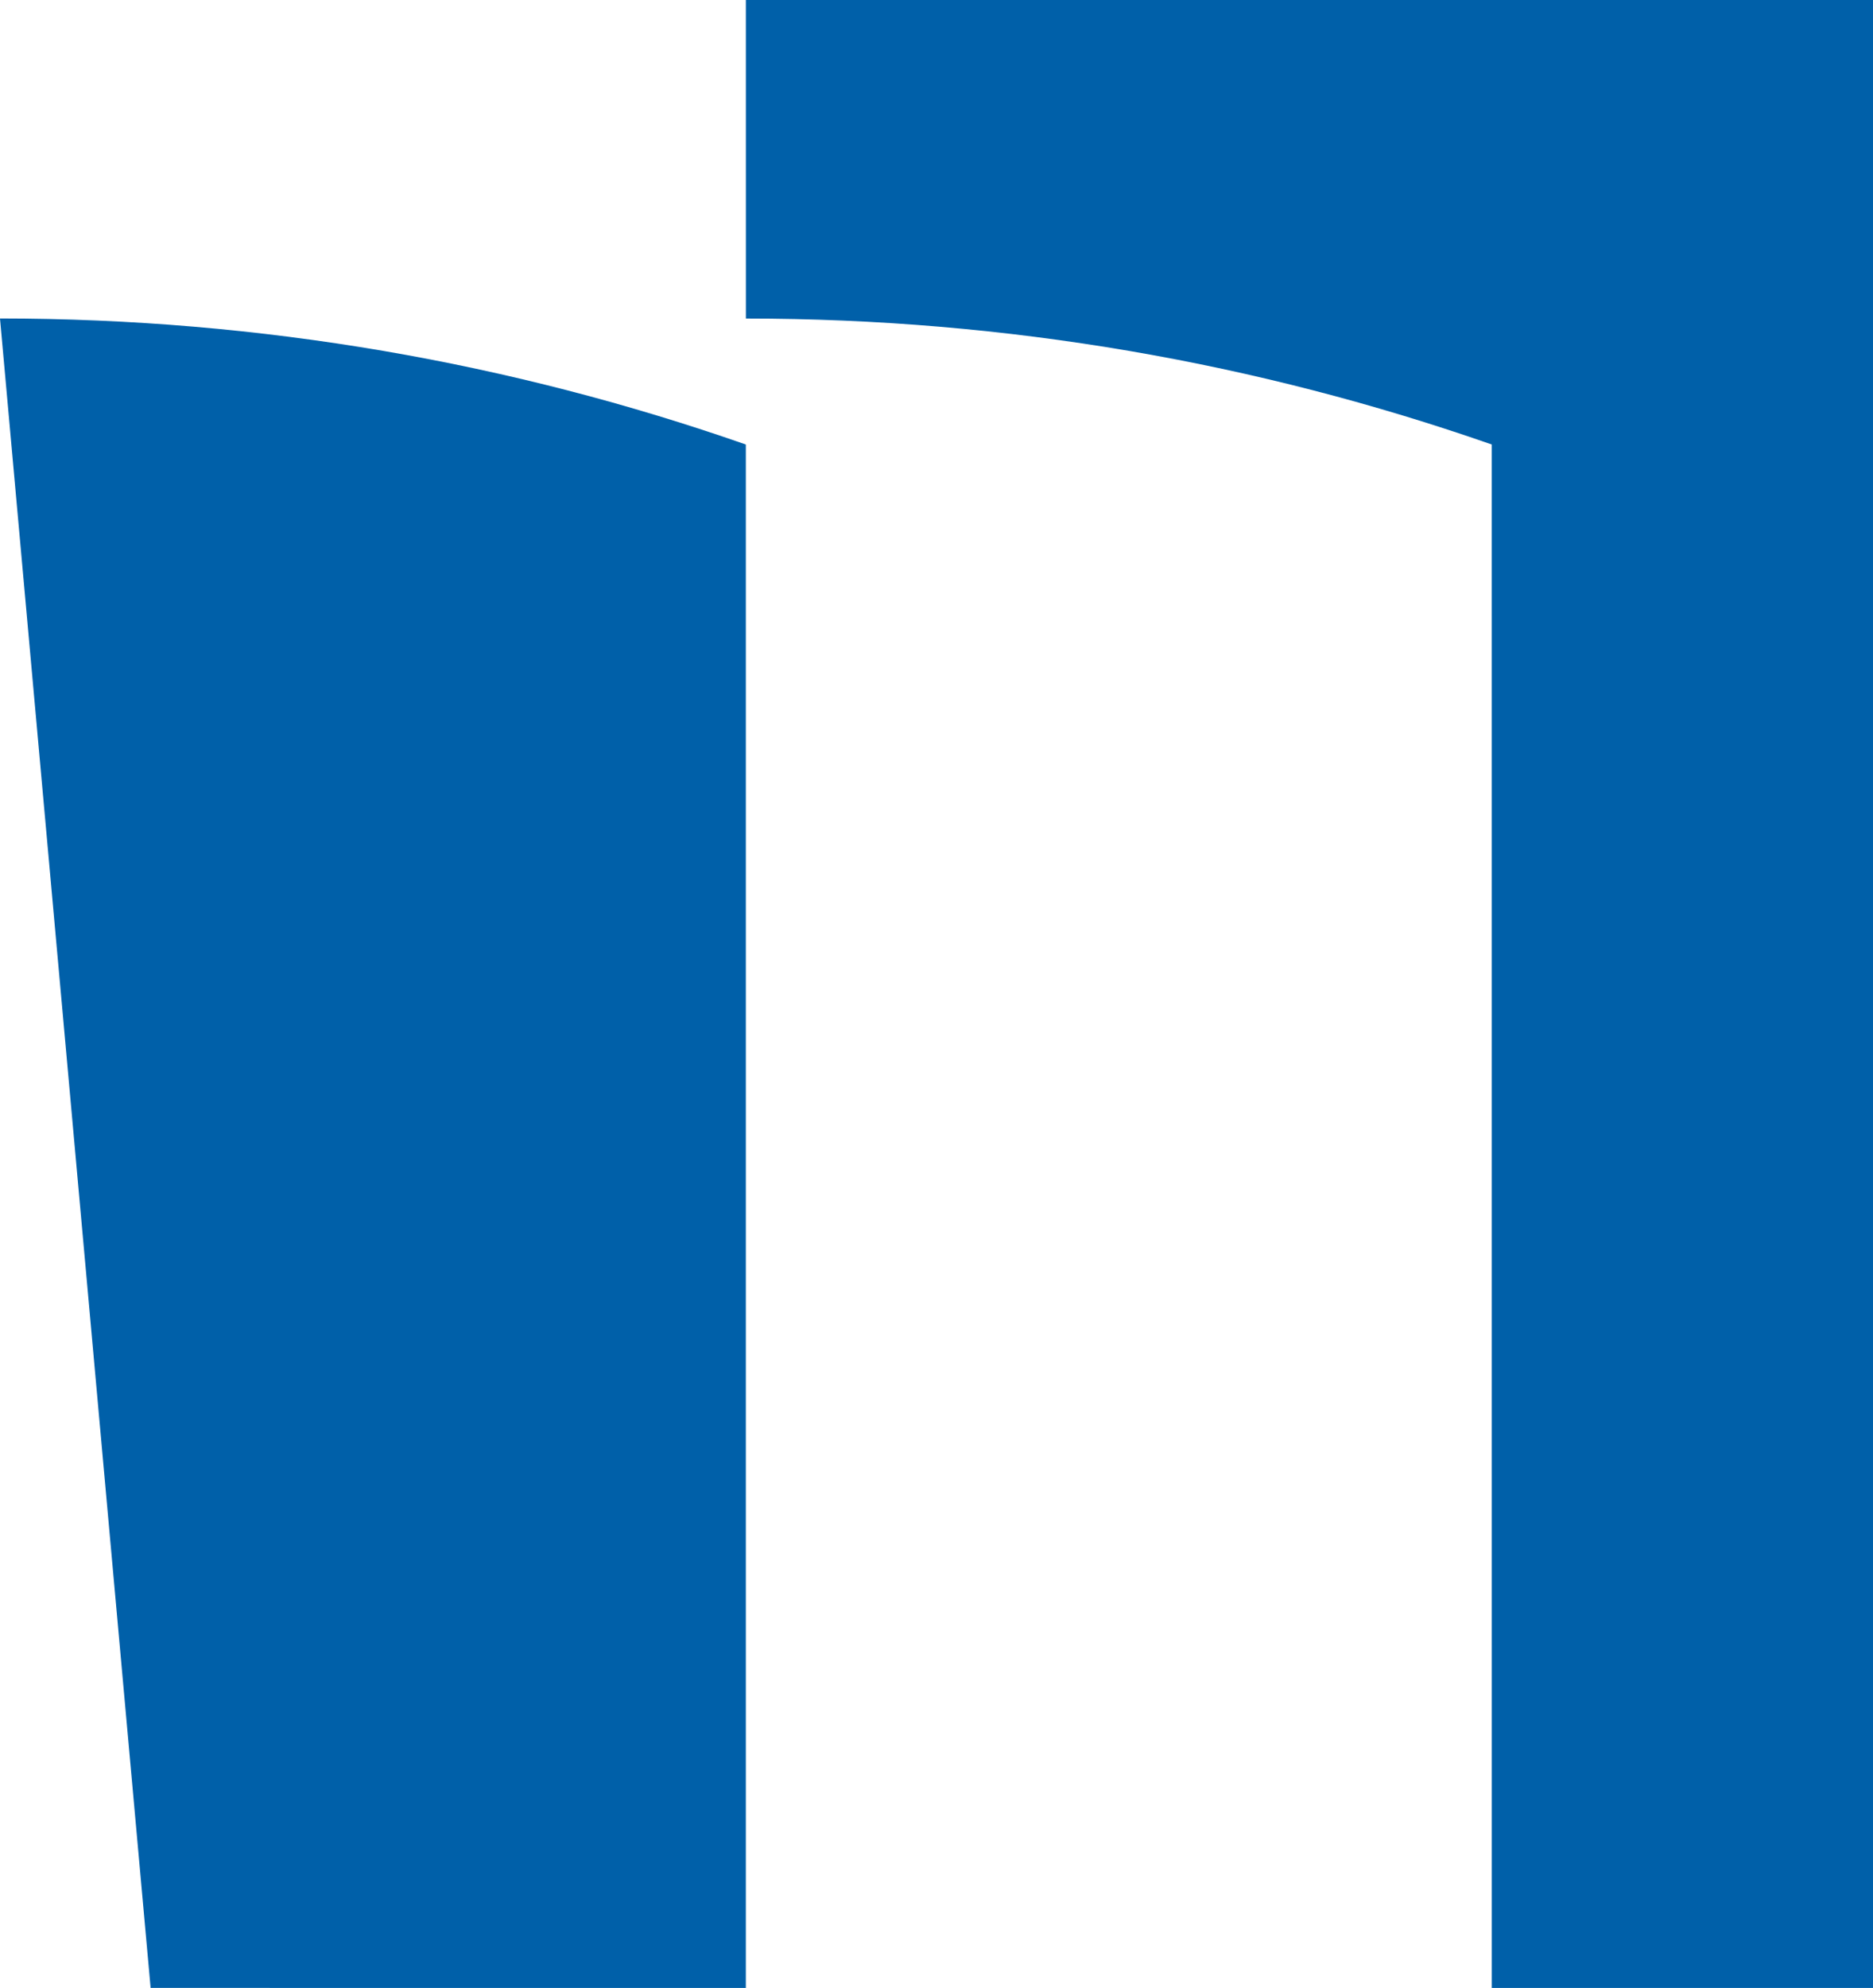 <?xml version="1.0" encoding="UTF-8" standalone="no"?>
<svg
     xmlns:dc="http://purl.org/dc/elements/1.1/"
     xmlns:cc="http://creativecommons.org/ns#"
     xmlns:rdf="http://www.w3.org/1999/02/22-rdf-syntax-ns#"
     xmlns:svg="http://www.w3.org/2000/svg"
     xmlns="http://www.w3.org/2000/svg"
     id="svg8"
     version="1.1"
     viewBox="0 0 73.208 77.658"
     height="77.658mm"
     width="73.208mm">
    <defs
         id="defs2" />
    <g
         transform="translate(13.517,-109.979)"
         id="layer1">
        <path
             style="fill:#0060a9;stroke-width:1.243"
             d="m -7.63,187.635 23.265,7.5e-4 -1.43e-4,-60.292 c -9.127,-3.189 -18.937,-4.922 -29.152,-4.924 z"
             id="path4662" />
        <path
             style="fill:#0060a9;stroke-width:1.243"
             d="m 15.636,109.979 44.055,4.6e-4 3.79e-4,77.658 -14.9,-0.002 -0.001,-60.292 c -9.128,-3.187 -18.937,-4.921 -29.153,-4.921 z"
             id="path4664" />
    </g>
</svg>
